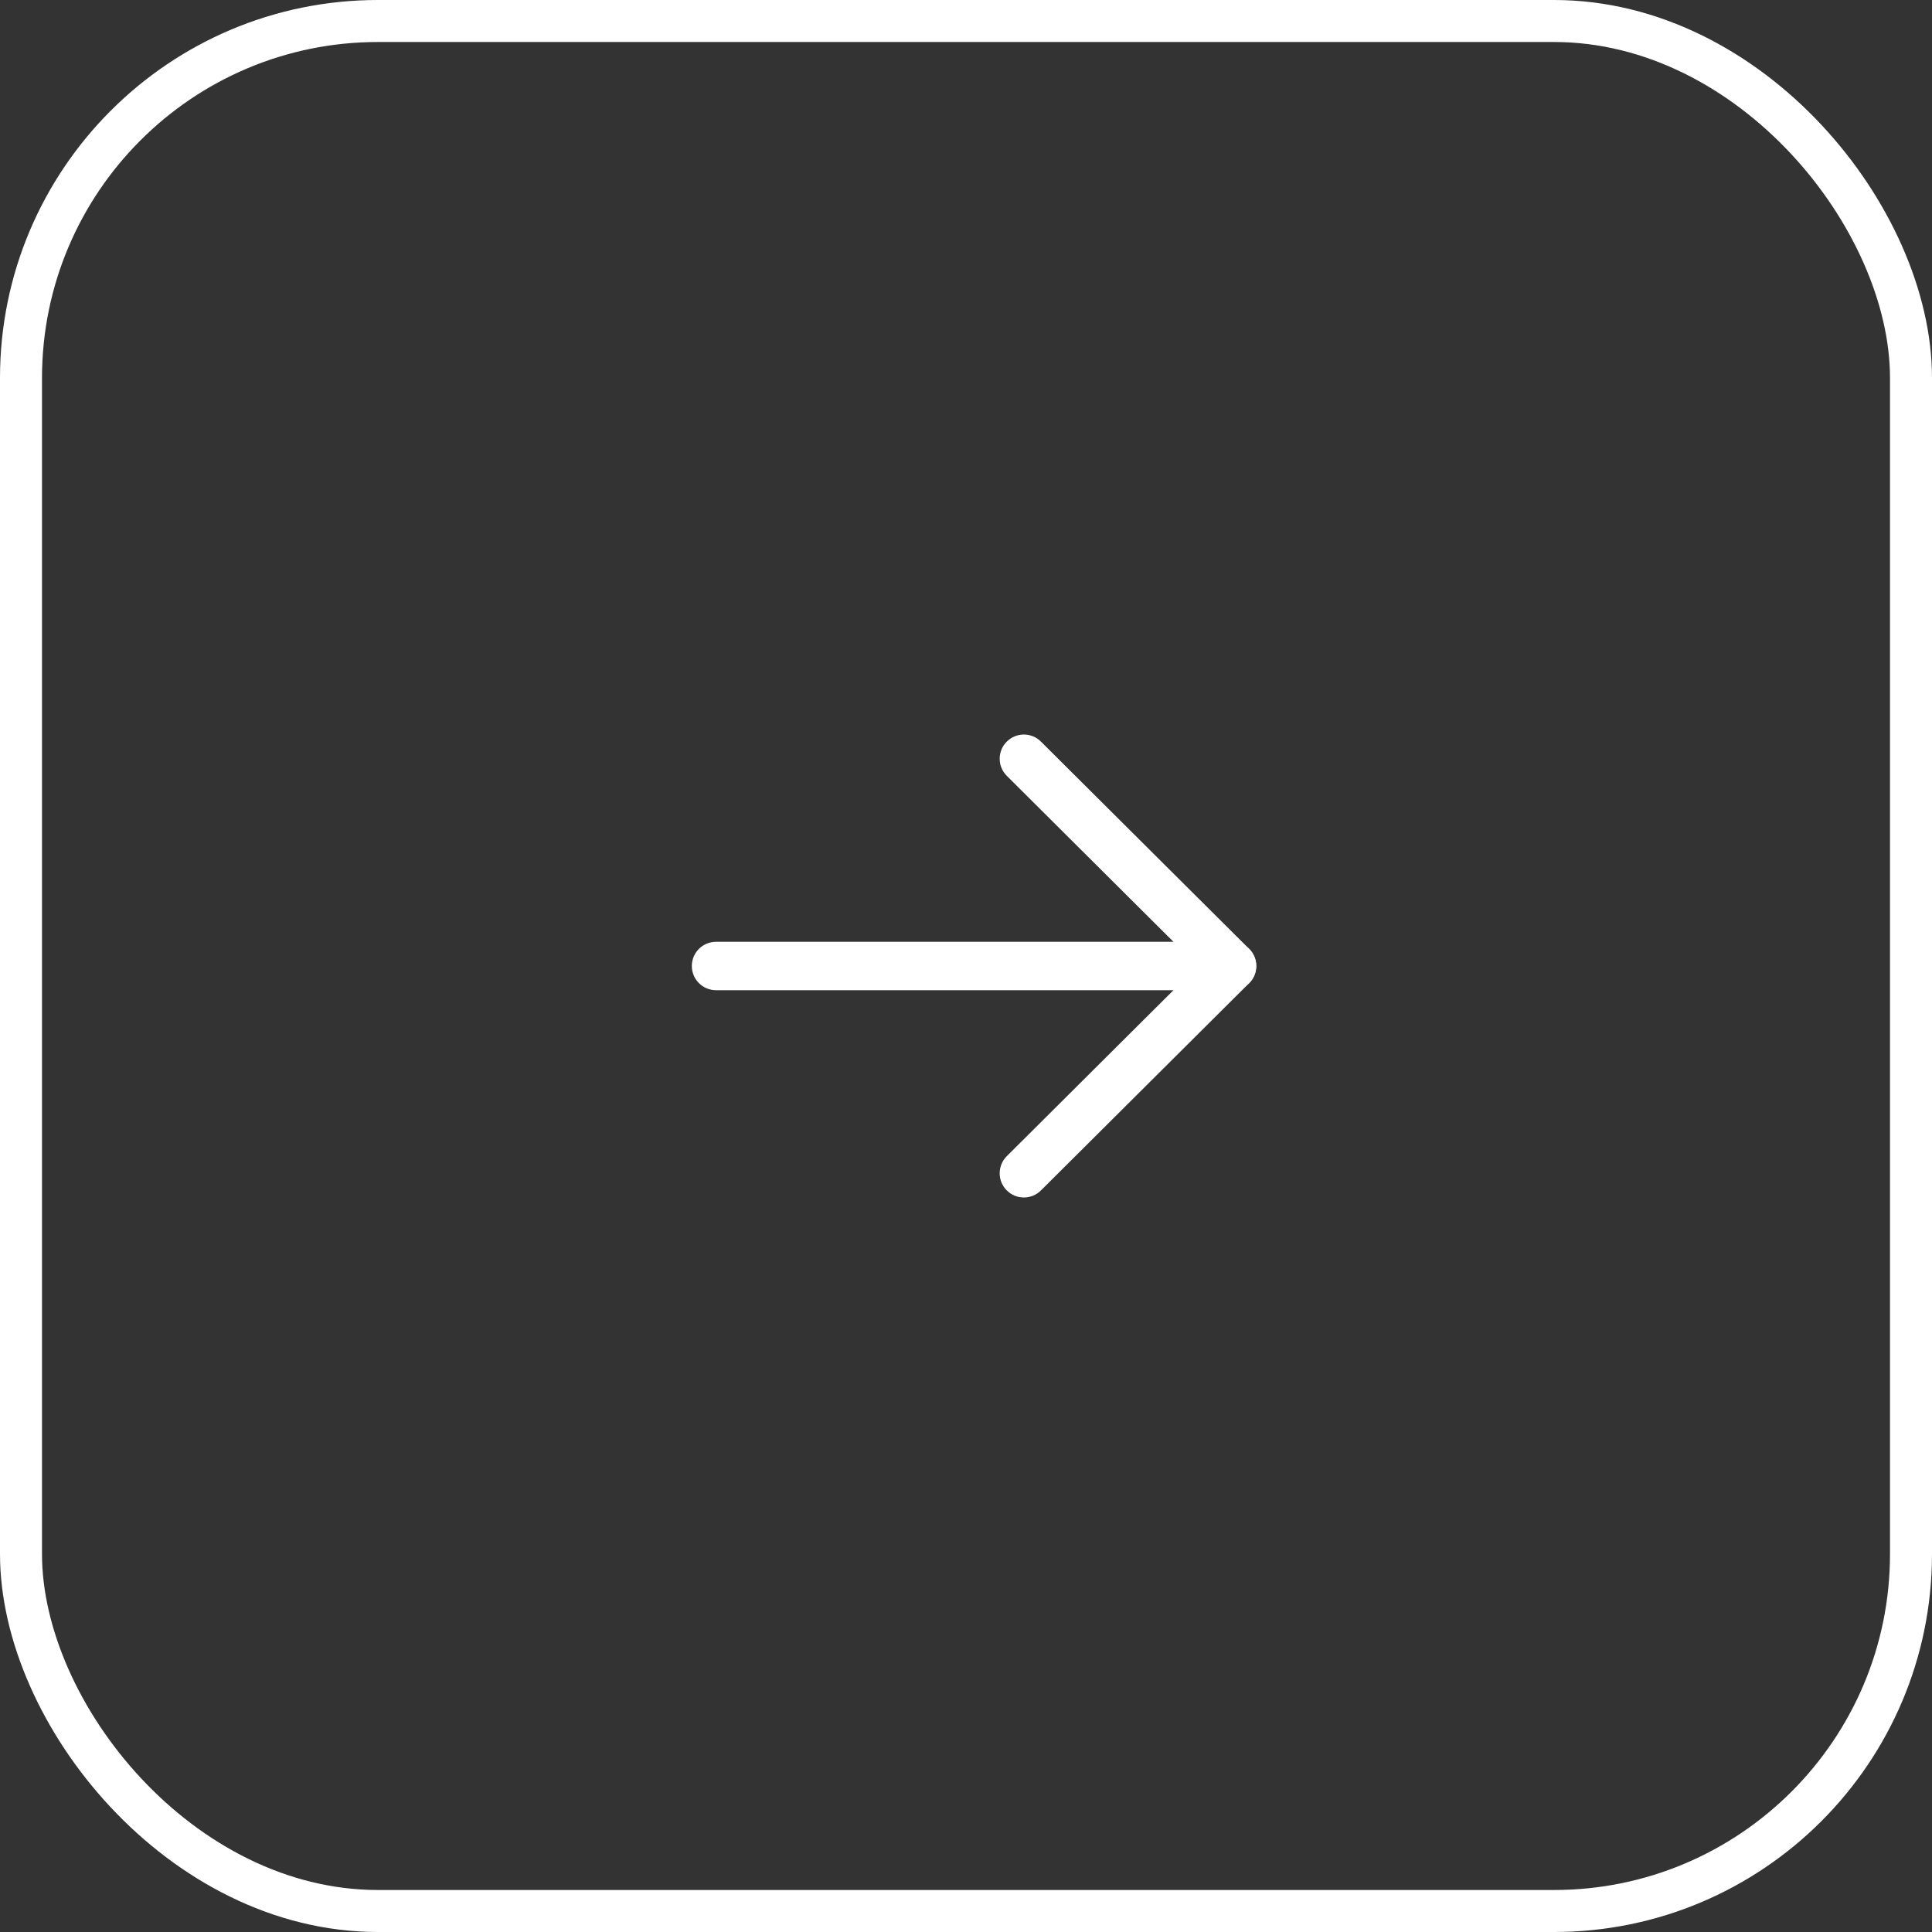 <?xml version="1.0" encoding="UTF-8"?> <svg xmlns="http://www.w3.org/2000/svg" width="46" height="46" viewBox="0 0 46 46" fill="none"><rect x="0" y="0" width="46" height="46" fill="#333333" stroke="none"/><rect x="0.5" y="0.5" width="45" height="45" rx="8.5" stroke="white"></rect><path fill-rule="evenodd" clip-rule="evenodd" d="M23.97 17.659C24.194 17.433 24.559 17.432 24.784 17.657L29.741 22.592C29.849 22.7 29.91 22.847 29.91 23C29.91 23.153 29.849 23.3 29.741 23.408L24.784 28.344C24.559 28.568 24.194 28.567 23.97 28.342C23.745 28.117 23.746 27.752 23.972 27.527L28.518 23L23.972 18.473C23.746 18.249 23.745 17.884 23.97 17.659Z" fill="white"></path><path fill-rule="evenodd" clip-rule="evenodd" d="M16.472 23C16.472 22.682 16.73 22.424 17.048 22.424H29.336C29.654 22.424 29.912 22.682 29.912 23C29.912 23.318 29.654 23.576 29.336 23.576H17.048C16.73 23.576 16.472 23.318 16.472 23Z" fill="white"></path></svg> 